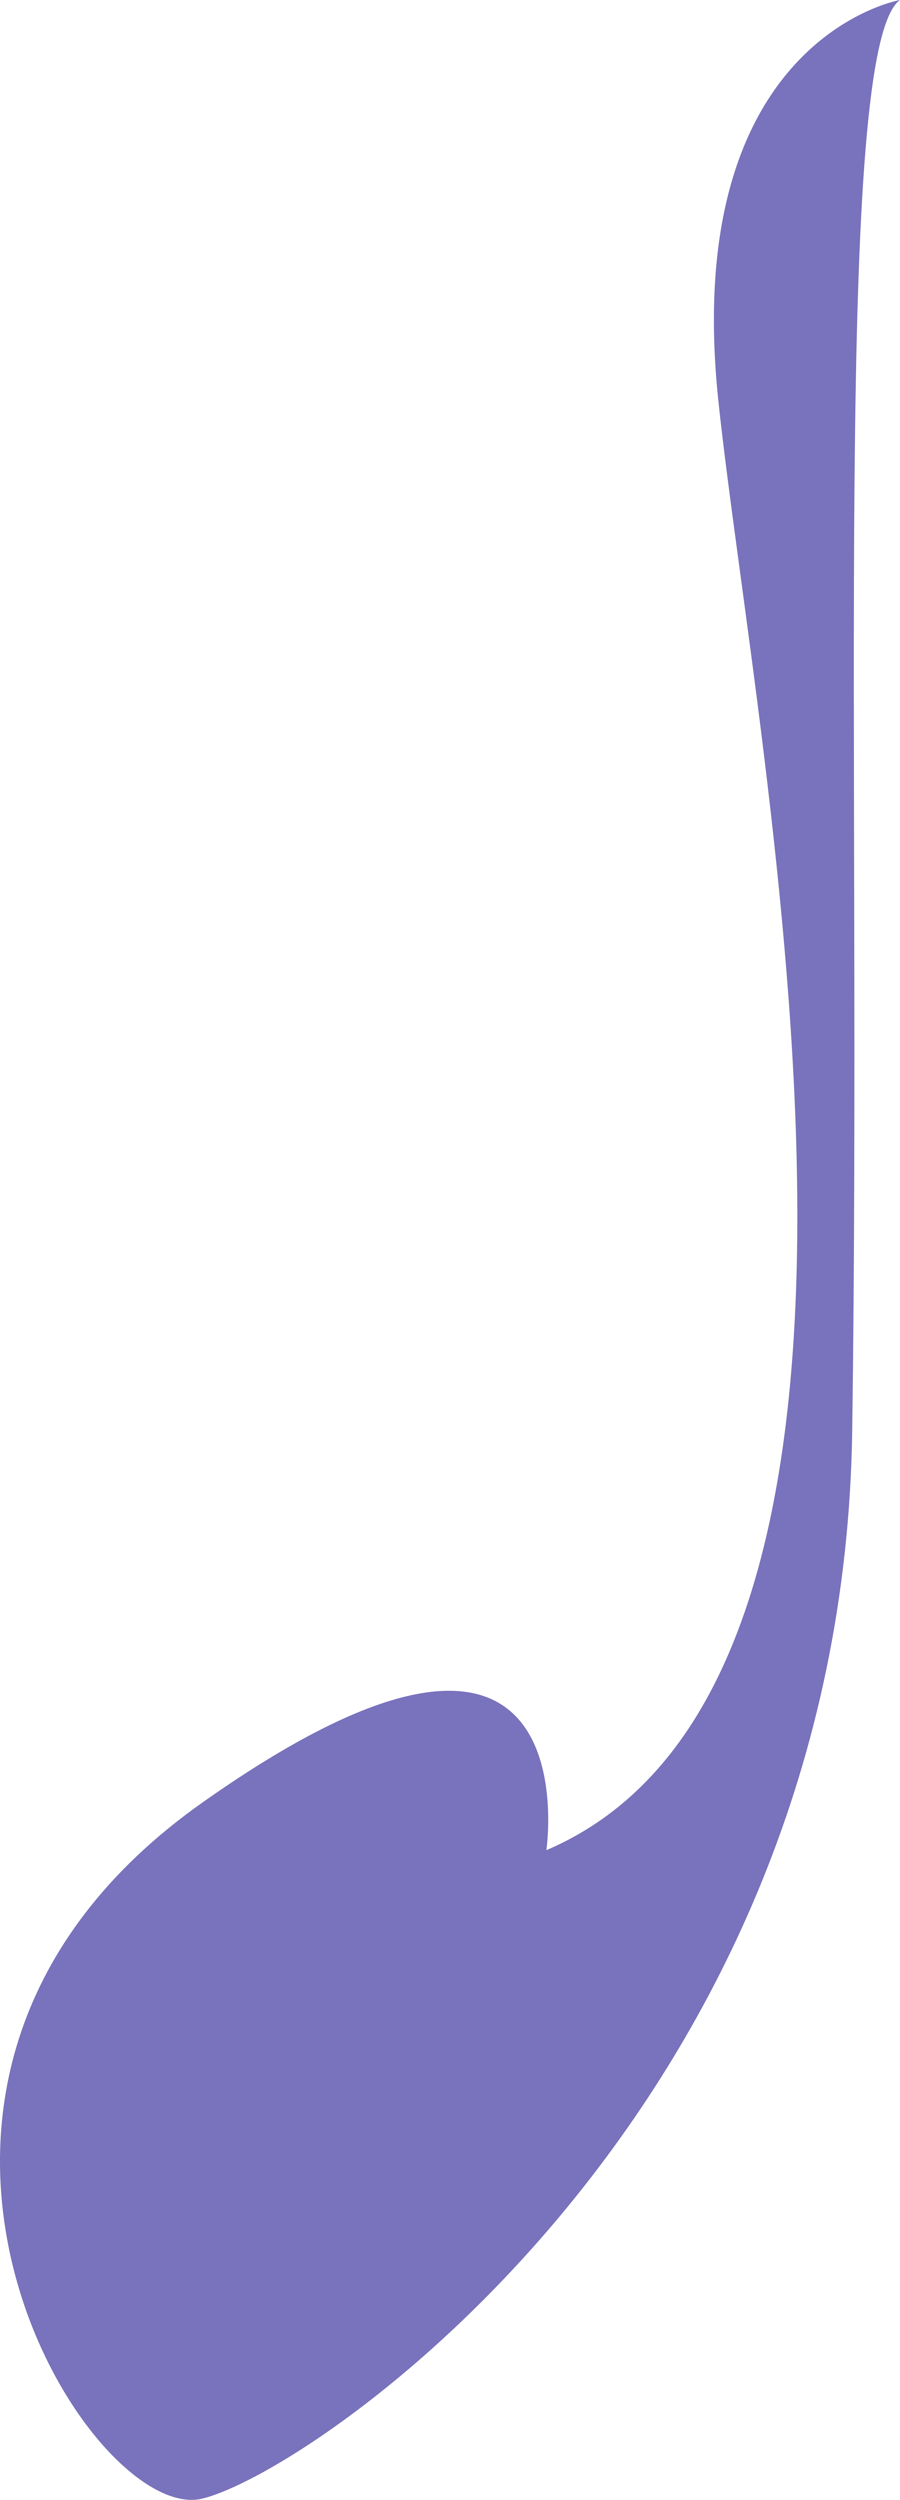 <svg width="116" height="322" viewBox="0 0 116 322" fill="none" xmlns="http://www.w3.org/2000/svg">
<path d="M70.422 238.313C70.422 238.313 76.58 196.534 26.097 232.171C-24.385 267.808 11.31 325.51 26.097 321.832C40.884 318.155 108.625 271.485 109.842 184.251C111.059 97.054 107.371 6.142 116 0C116 0 87.68 4.928 92.584 51.598C97.525 98.267 122.158 216.21 70.422 238.313Z" fill="#7972BC"/>
</svg>
